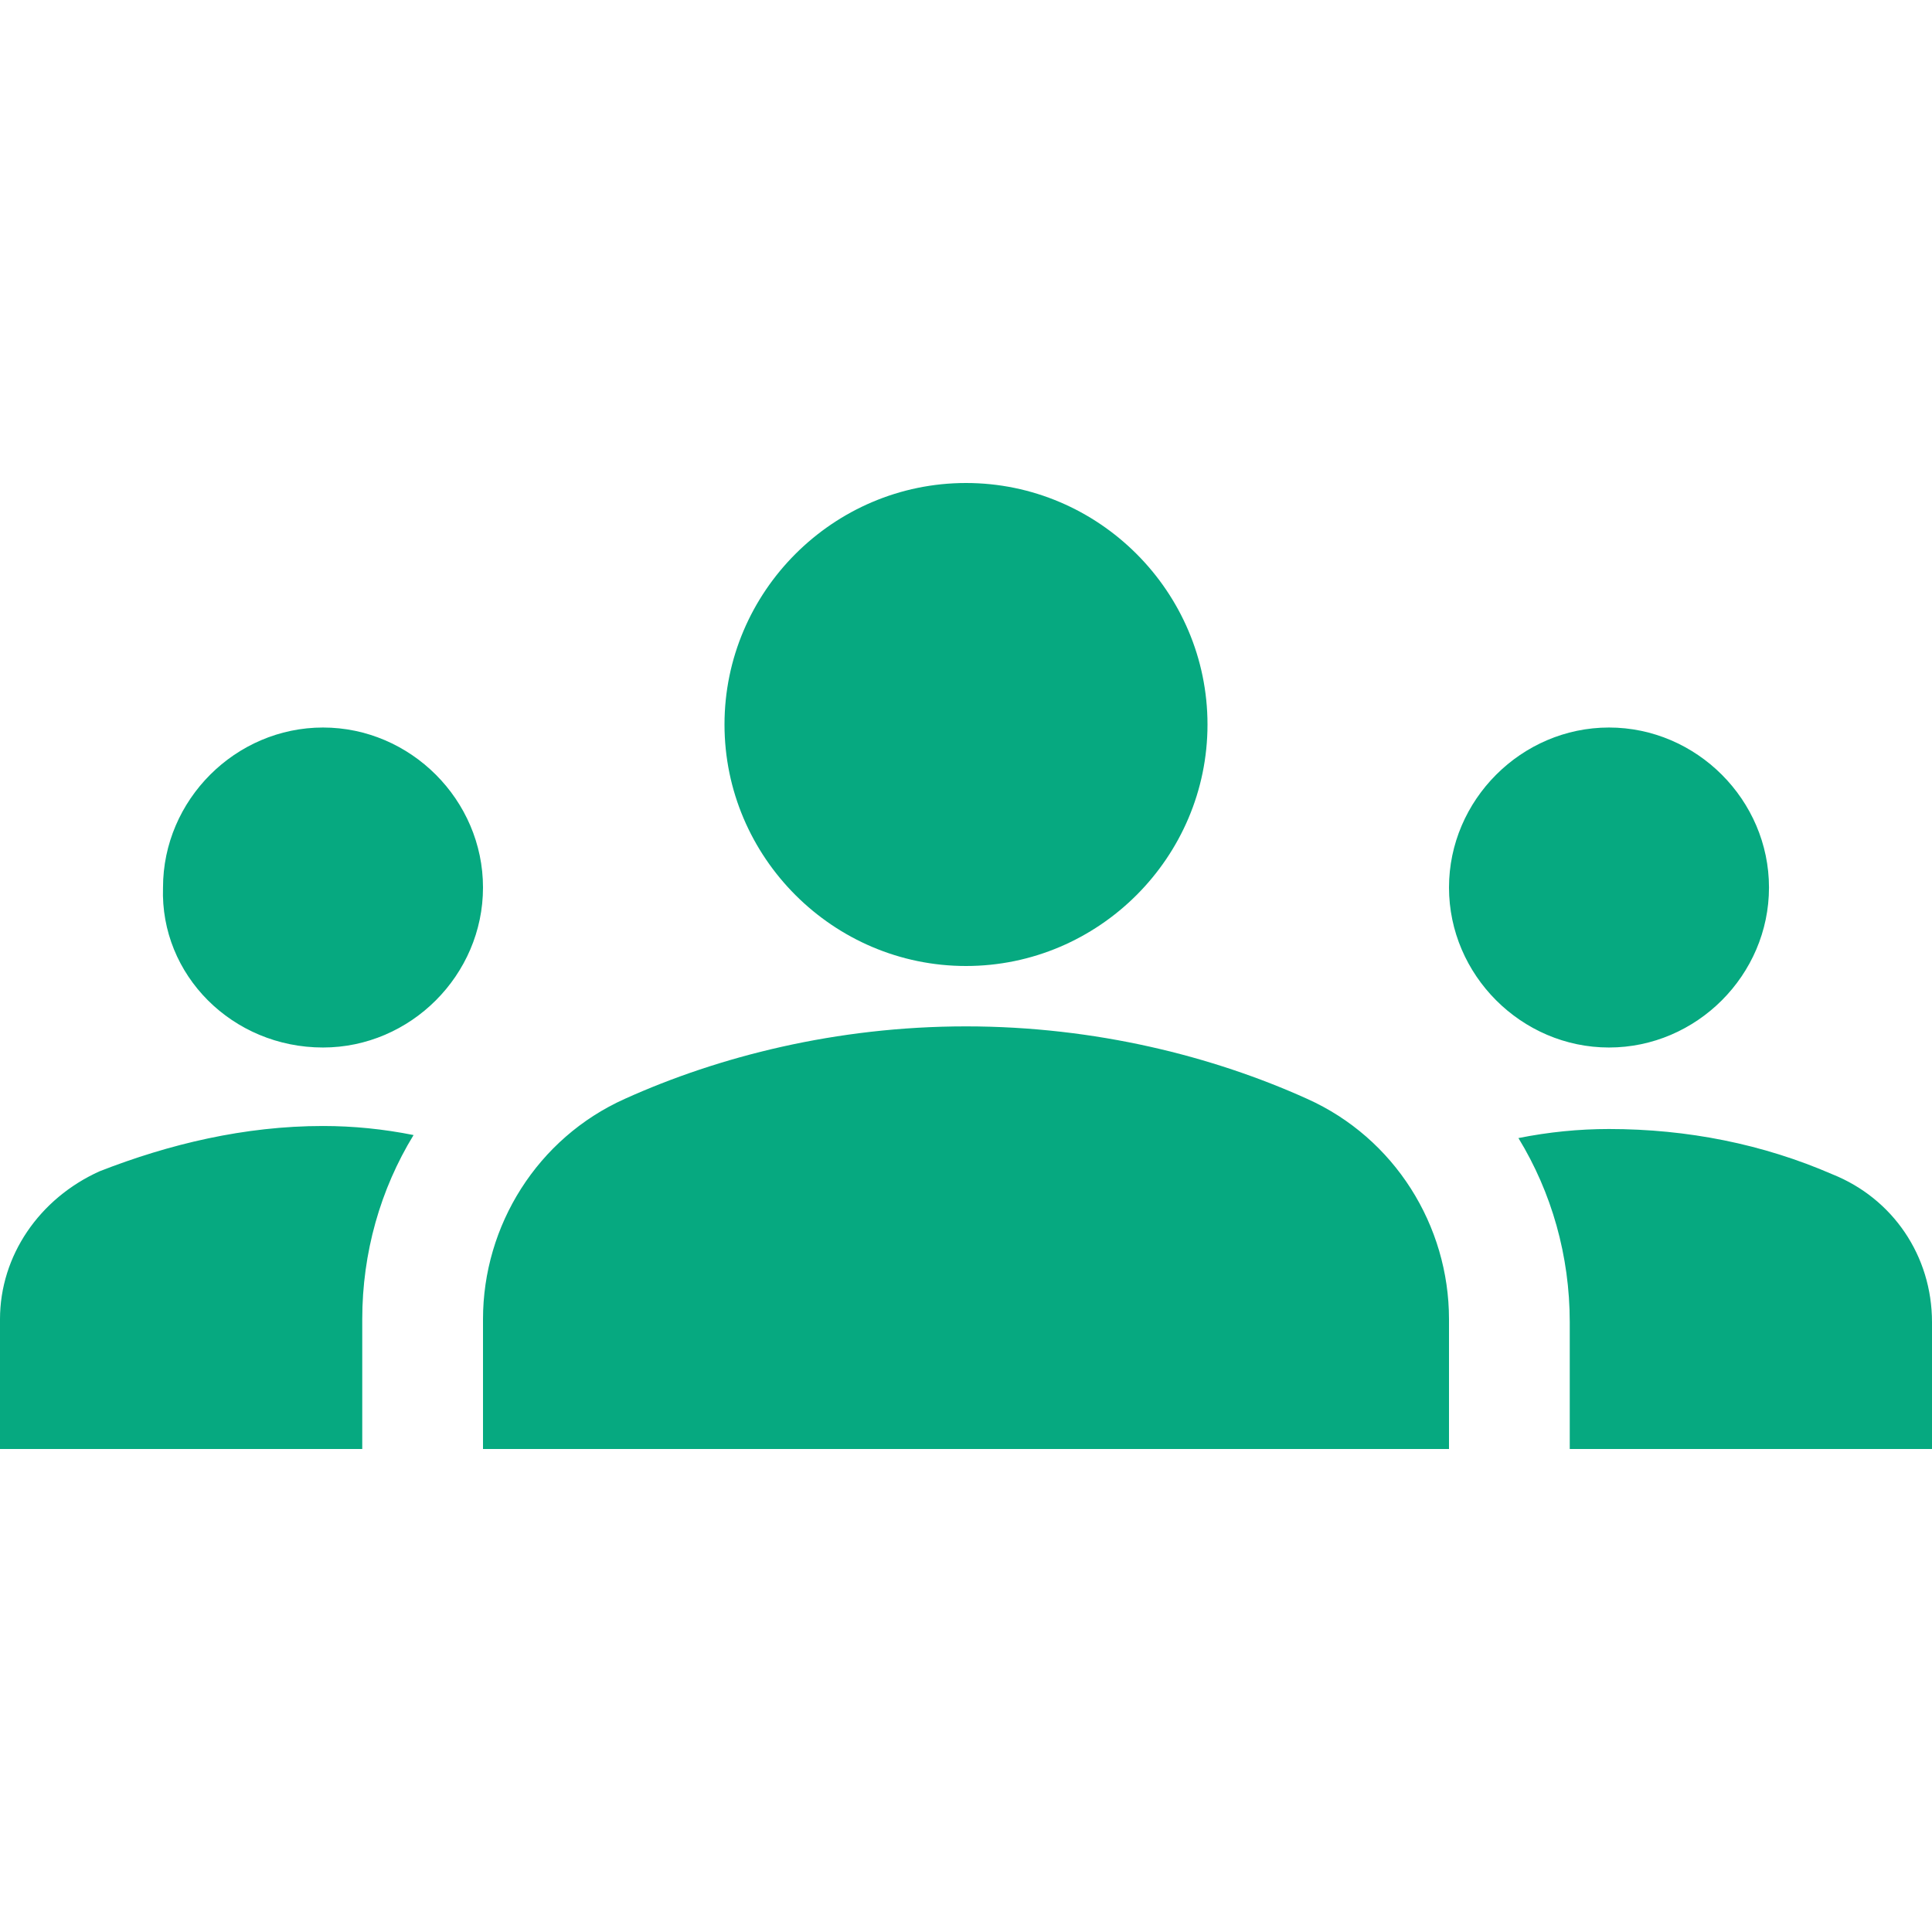 <?xml version="1.0" encoding="utf-8"?>
<!-- Generator: Adobe Illustrator 26.2.1, SVG Export Plug-In . SVG Version: 6.00 Build 0)  -->
<svg version="1.1" id="Layer_1" xmlns="http://www.w3.org/2000/svg" xmlns:xlink="http://www.w3.org/1999/xlink" x="0px" y="0px"
	 viewBox="0 0 64 64" style="enable-background:new 0 0 64 64;" xml:space="preserve">
<style type="text/css">
	.st0{fill:#06A980;}
</style>
<path class="st0" d="M10.7,34.7c2.9,0,5.3-2.4,5.3-5.3c0-2.9-2.4-5.3-5.3-5.3c-2.9,0-5.3,2.4-5.3,5.3C5.3,32.3,7.7,34.7,10.7,34.7z
	 M13.7,37.6c-1-0.2-2-0.3-3-0.3c-2.6,0-5.1,0.6-7.4,1.5c-2,0.9-3.3,2.8-3.3,4.9V48h12v-4.3C12,41.5,12.6,39.4,13.7,37.6z M53.3,34.7
	c2.9,0,5.3-2.4,5.3-5.3c0-2.9-2.4-5.3-5.3-5.3c-2.9,0-5.3,2.4-5.3,5.3C48,32.3,50.4,34.7,53.3,34.7z M64,43.8c0-2.2-1.3-4.1-3.3-4.9
	c-2.3-1-4.8-1.5-7.4-1.5c-1,0-2,0.1-3,0.3c1.1,1.8,1.7,3.9,1.7,6.1V48h12V43.8z M43.3,36.4C40.2,35,36.3,34,32,34s-8.2,1-11.3,2.4
	c-2.9,1.3-4.7,4.2-4.7,7.3V48h32v-4.3C48,40.6,46.2,37.7,43.3,36.4z M32,16c-4.4,0-8,3.6-8,8s3.6,8,8,8s8-3.6,8-8S36.4,16,32,16z"/>
</svg>
